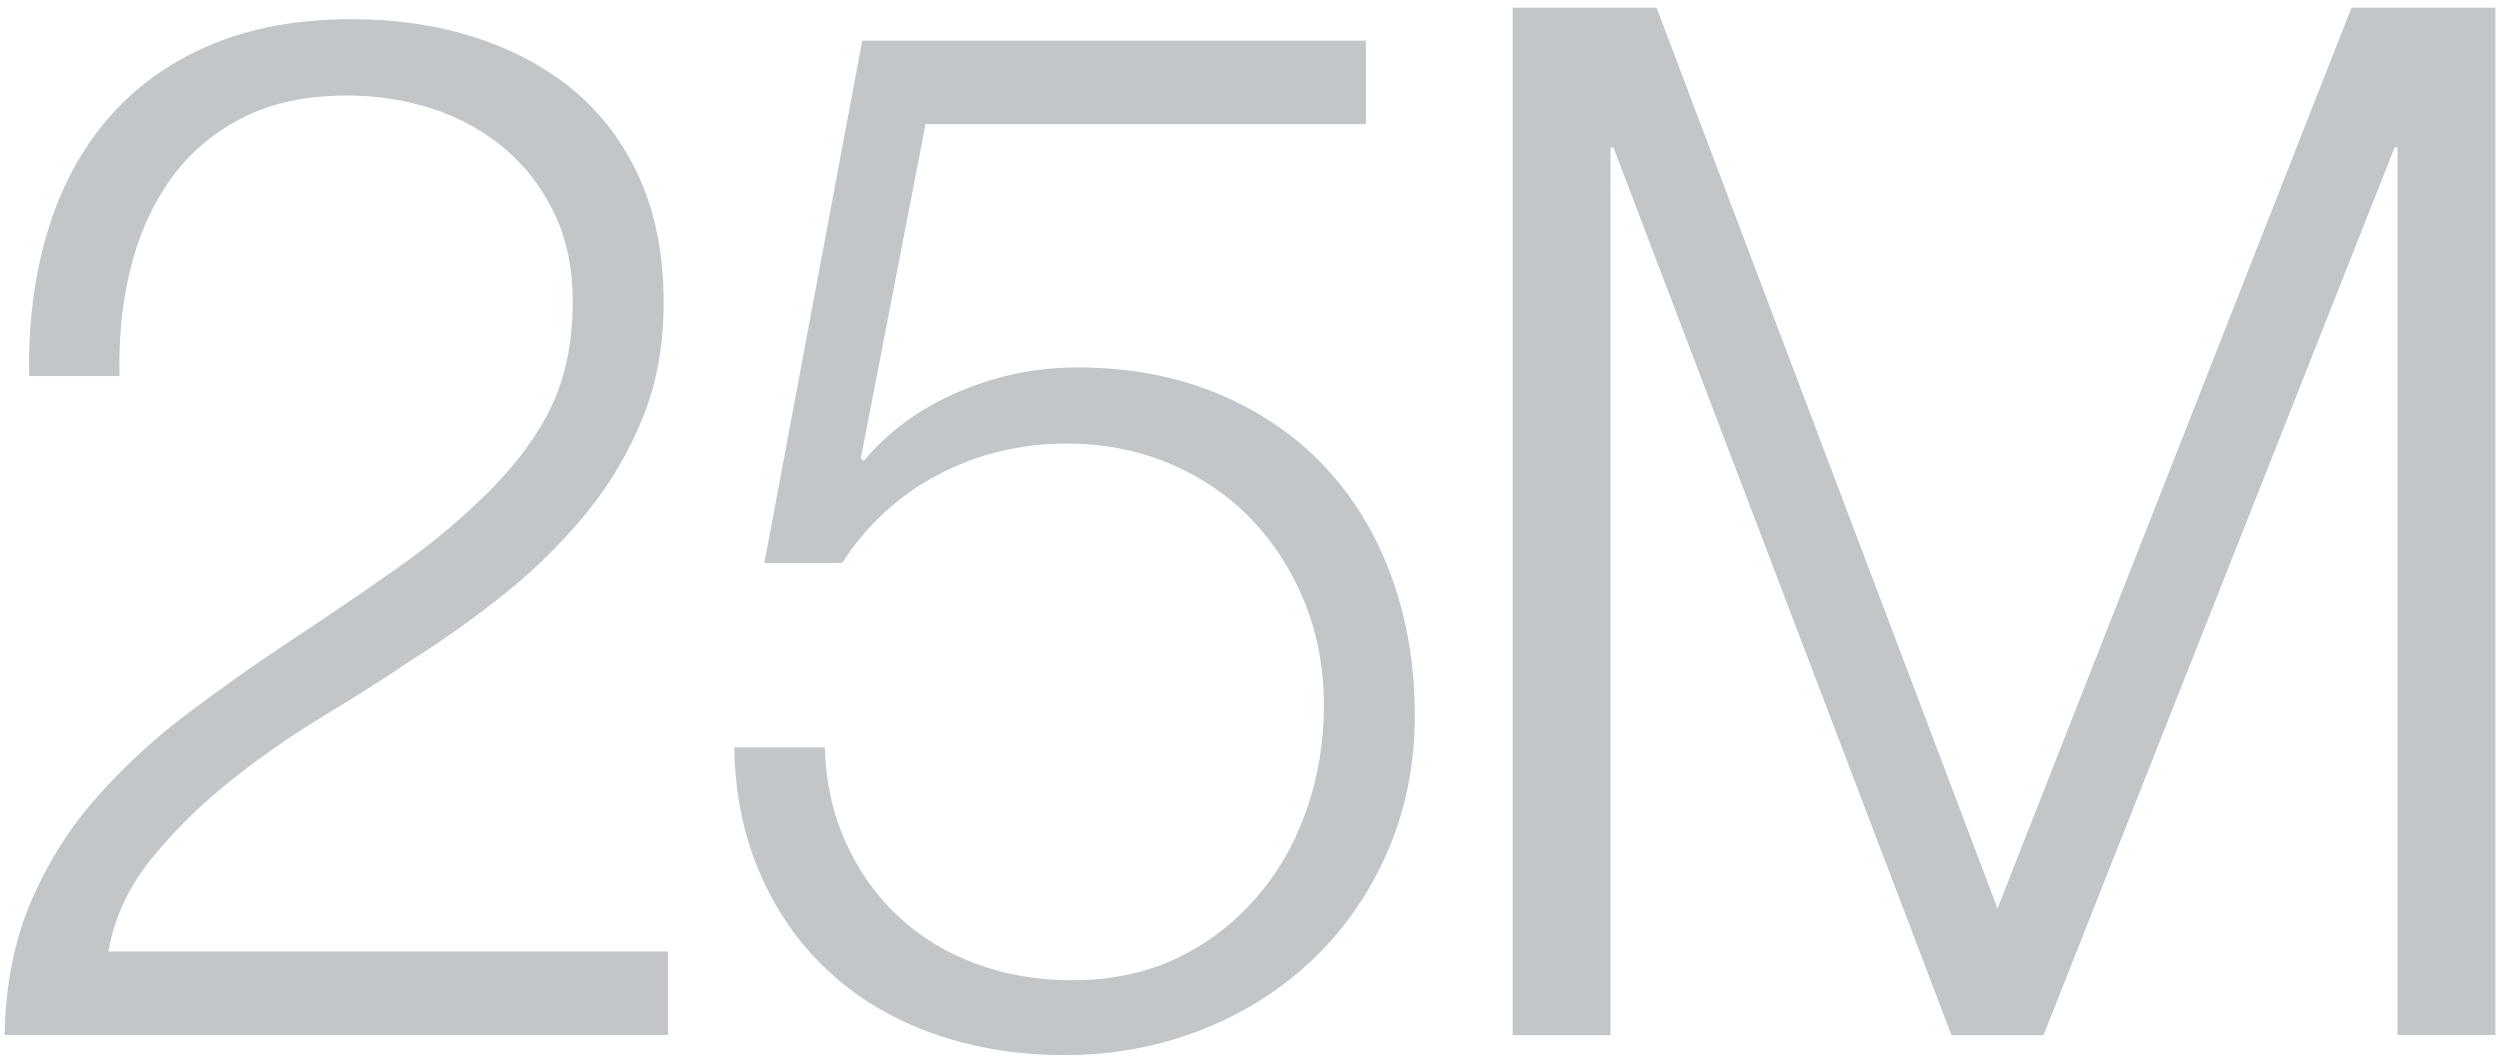 <?xml version="1.0" encoding="utf-8"?>
<!-- Generator: Adobe Illustrator 26.5.0, SVG Export Plug-In . SVG Version: 6.00 Build 0)  -->
<svg version="1.1" id="Camada_1" xmlns="http://www.w3.org/2000/svg" xmlns:xlink="http://www.w3.org/1999/xlink" x="0px" y="0px"
	 viewBox="0 0 1303 554" style="enable-background:new 0 0 1303 554;" xml:space="preserve">
<style type="text/css">
	.st0{fill:#C2C6C9;}
</style>
<g>
	<path class="st0" d="M2.4,539.5c0.5-26,5-49,13.5-69c8.5-20,19.7-38,33.7-54c14-16,29.7-30.6,47.2-43.9c17.5-13.2,35.5-26,54-38.2
		c18.5-12.2,36.9-24.7,55.1-37.5c18.2-12.7,34.6-26.4,49.1-40.9c14.5-14.5,25.4-29.4,32.6-44.6c7.2-15.2,10.9-33.4,10.9-54.4
		c0-17-3.1-32.1-9.4-45.4c-6.3-13.2-14.8-24.5-25.5-33.7c-10.8-9.2-23.2-16.2-37.5-21c-14.2-4.7-29.4-7.1-45.4-7.1
		c-21.5,0-39.9,4-55.1,12c-15.3,8-27.6,18.7-37.1,32.2c-9.5,13.5-16.4,29-20.6,46.5c-4.3,17.5-6.1,36-5.6,55.5H15.2
		c-0.5-27,2.6-51.9,9.4-74.6C31.3,98.6,41.7,79,55.7,62.5c14-16.5,31.6-29.4,52.9-38.6c21.2-9.2,46.1-13.9,74.6-13.9
		c23,0,44.4,3.1,64.1,9.4c19.7,6.3,37,15.5,51.7,27.7c14.7,12.3,26.2,27.6,34.5,46.1c8.2,18.5,12.4,40,12.4,64.5
		c0,22-3.6,42-10.9,60c-7.3,18-17,34.5-29.2,49.5c-12.3,15-26.2,28.9-42,41.6c-15.7,12.7-32.4,24.6-49.9,35.6
		c-12.5,8.5-27.3,17.9-44.2,28.1c-17,10.3-33.4,21.6-49.1,34.1c-15.7,12.5-29.6,26.1-41.6,40.9c-12,14.8-19.5,30.9-22.5,48.4h291.7
		v43.5H2.4z"/>
	<path class="st0" d="M440.8,439c6.7,15,15.9,27.9,27.4,38.6c11.5,10.8,25,19,40.5,24.7c15.5,5.8,32.2,8.6,50.2,8.6
		c20.5,0,38.7-3.9,54.7-11.6c16-7.7,29.7-18.2,41.2-31.5c11.5-13.2,20.2-28.5,26.2-45.7c6-17.2,9-35.4,9-54.4
		c0-19.5-3.4-37.5-10.1-54c-6.7-16.5-16-30.9-27.7-43.1c-11.8-12.2-25.9-21.9-42.4-28.9c-16.5-7-34.5-10.5-54-10.5
		c-24,0-46.2,5.4-66.7,16.1c-20.5,10.8-37.2,26.1-50.2,46.1h-40.5l51-272.2h262.5v43.5H482.4l-33.7,174l1.5,1.5
		c13-15.5,29.5-27.5,49.5-36c20-8.5,40.5-12.7,61.5-12.7c27,0,51.4,4.5,73.1,13.5s40.2,21.5,55.5,37.5c15.2,16,27,35.1,35.2,57.4
		c8.2,22.3,12.4,46.6,12.4,73.1c0,25.5-4.8,49.1-14.2,70.9c-9.5,21.7-22.5,40.5-39,56.2c-16.5,15.7-35.9,28-58.1,36.7
		c-22.3,8.7-45.9,13.1-70.9,13.1c-24.5,0-47.1-3.6-67.9-10.9c-20.8-7.2-38.8-17.7-54-31.5C418,493.9,405.9,477,396.9,457
		c-9-20-13.8-42.5-14.2-67.5h47.2C430.4,407.5,434,424,440.8,439z"/>
	<path class="st0" d="M863.4,4l177.7,469.5L1225.6,4h75v535.4h-51V76.8h-1.5l-183,462.7h-48L840.9,76.8h-1.5v462.7h-51V4H863.4z"/>
</g>
</svg>
